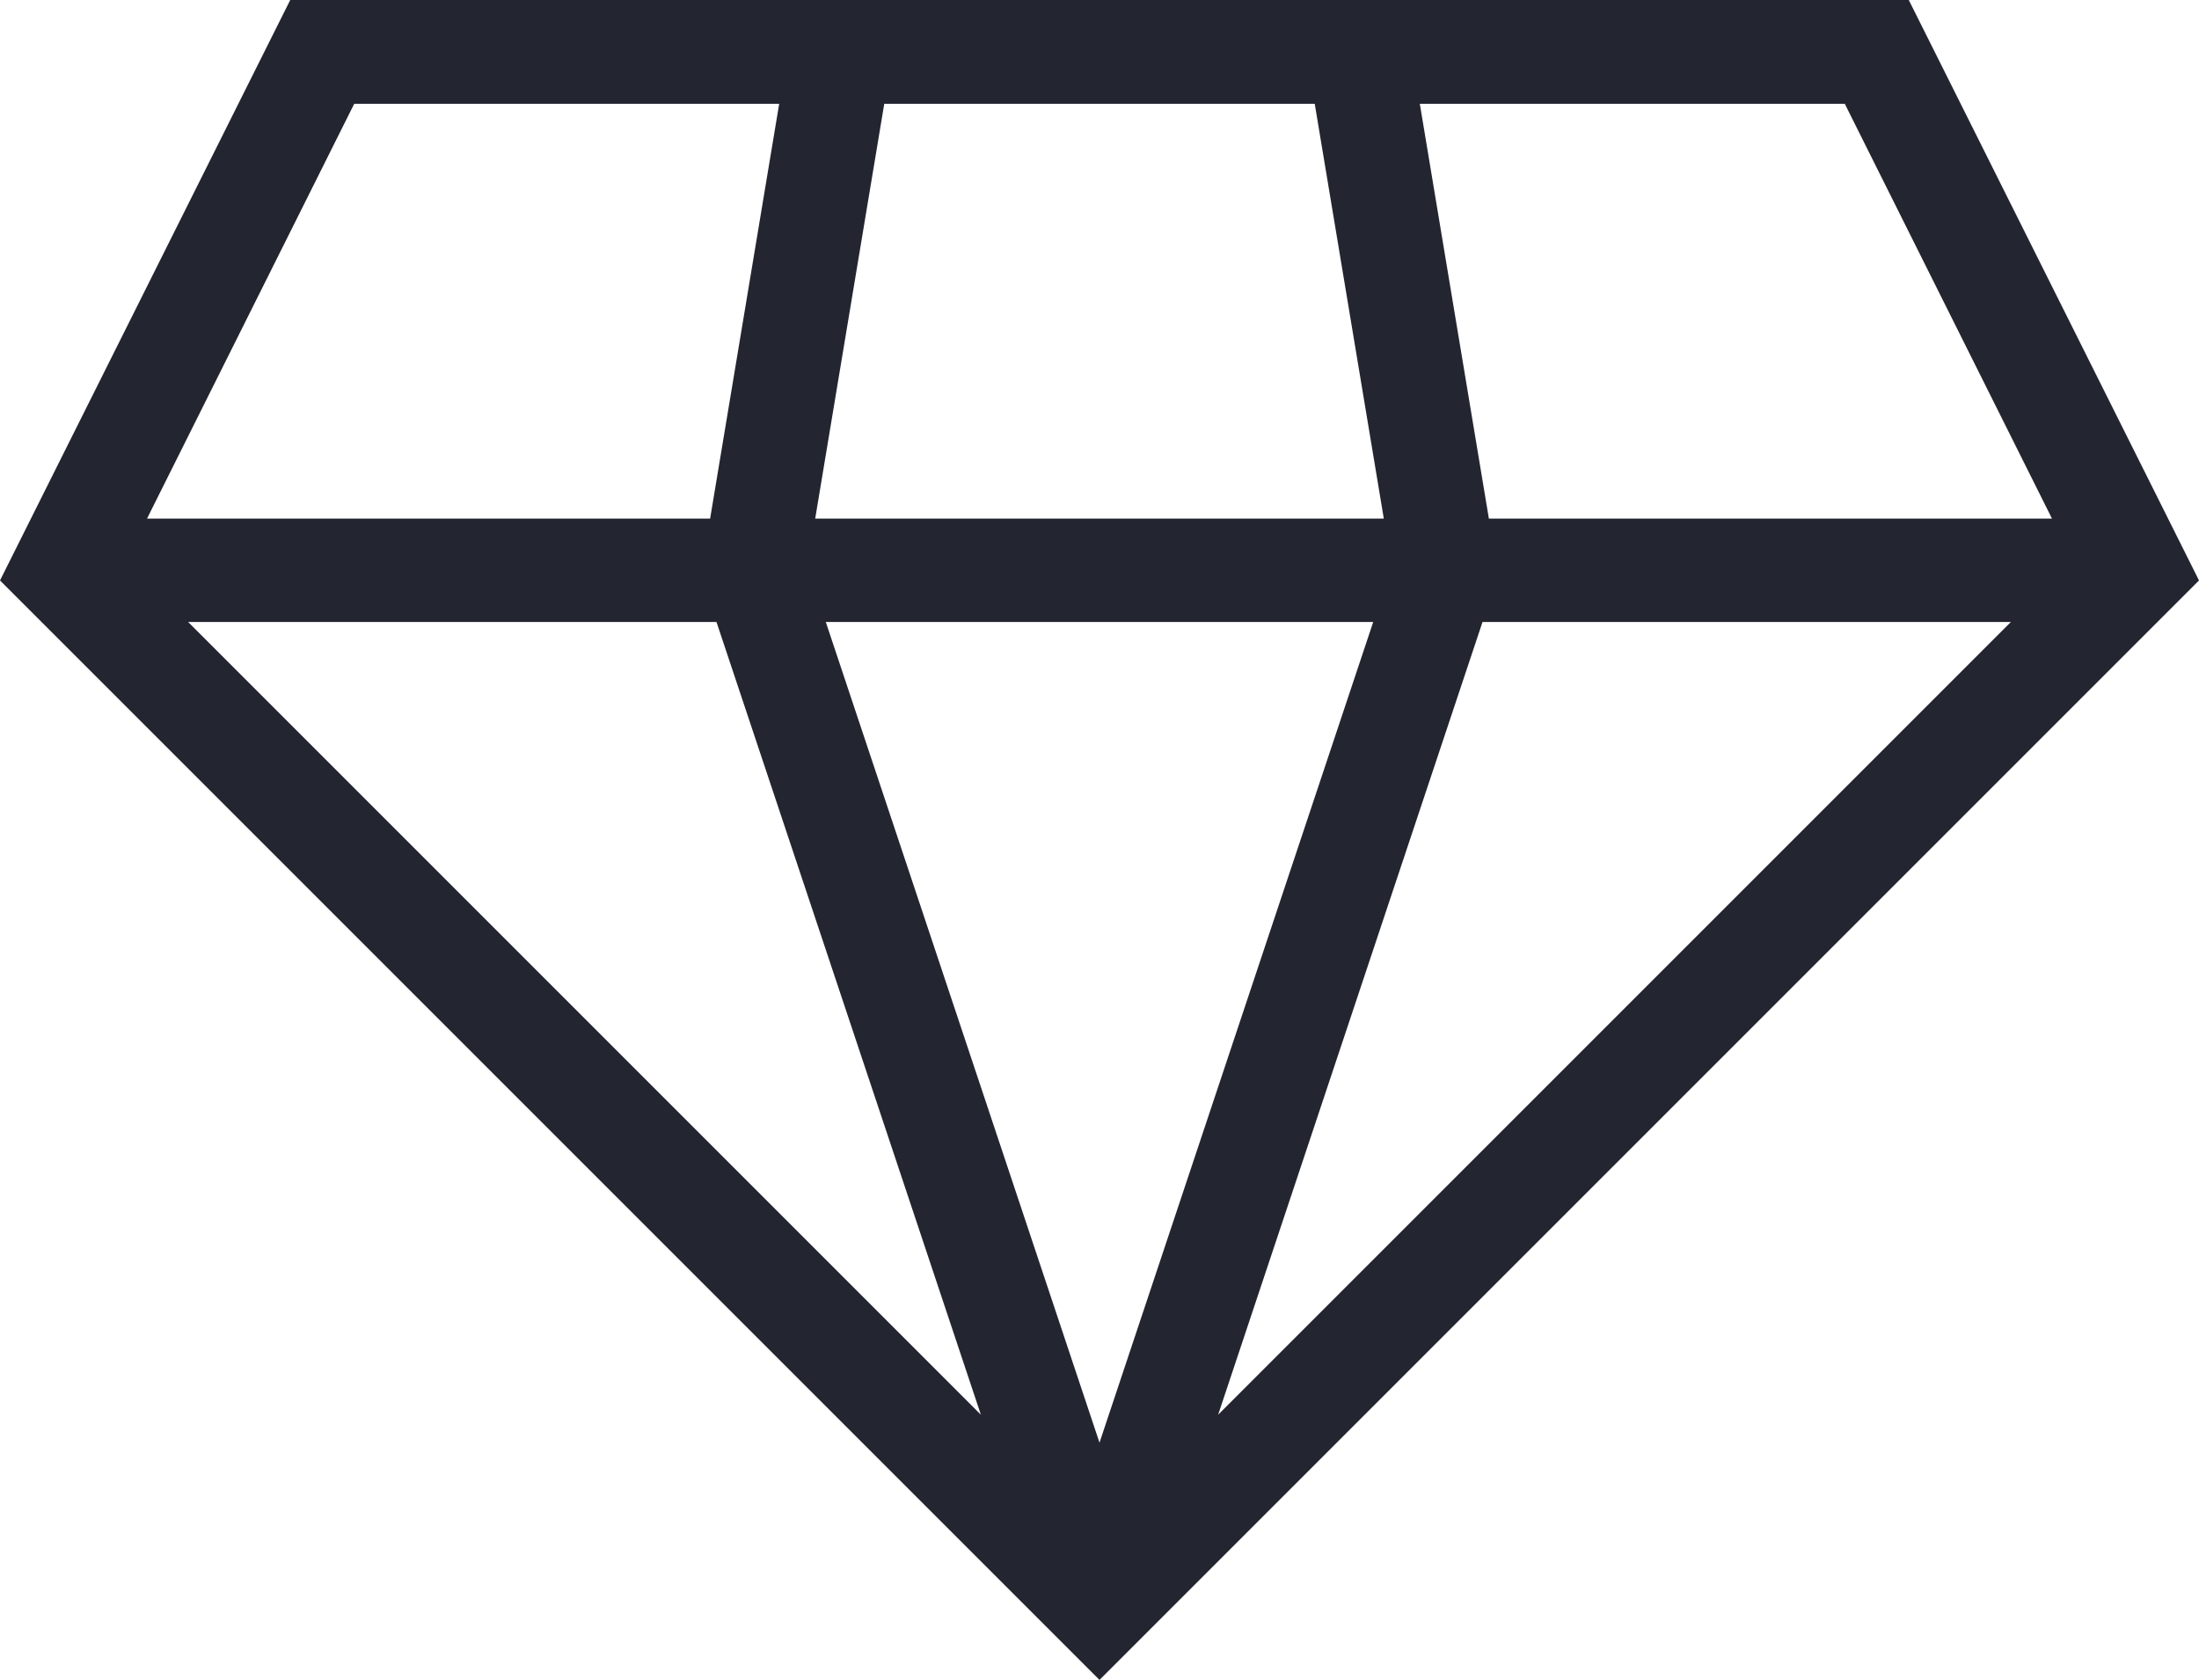 <?xml version="1.0" encoding="UTF-8"?>
<svg id="Camada_2" xmlns="http://www.w3.org/2000/svg" viewBox="0 0 51.9 39.65">
  <defs>
    <style>
      .cls-1 {
        fill: #232630;
      }
    </style>
  </defs>
  <g id="Camada_1-2" data-name="Camada_1">
    <path class="cls-1" d="M45.05,0H6.85L0,13.7l25.95,25.95,25.95-25.95L45.05,0ZM43.54,2.45l4.89,9.79h-13.29l-1.63-9.79h10.03ZM20.87,2.45h10.16l1.63,9.79h-13.42l1.63-9.79ZM8.36,2.45h10.03l-1.63,9.79H3.47L8.36,2.45ZM4.44,14.68h12.47l6.24,18.71L4.44,14.68ZM19.49,14.68h12.92l-6.46,19.37-6.46-19.37ZM28.75,33.39l6.24-18.71h12.47l-18.71,18.71Z"/>
  </g>
</svg>